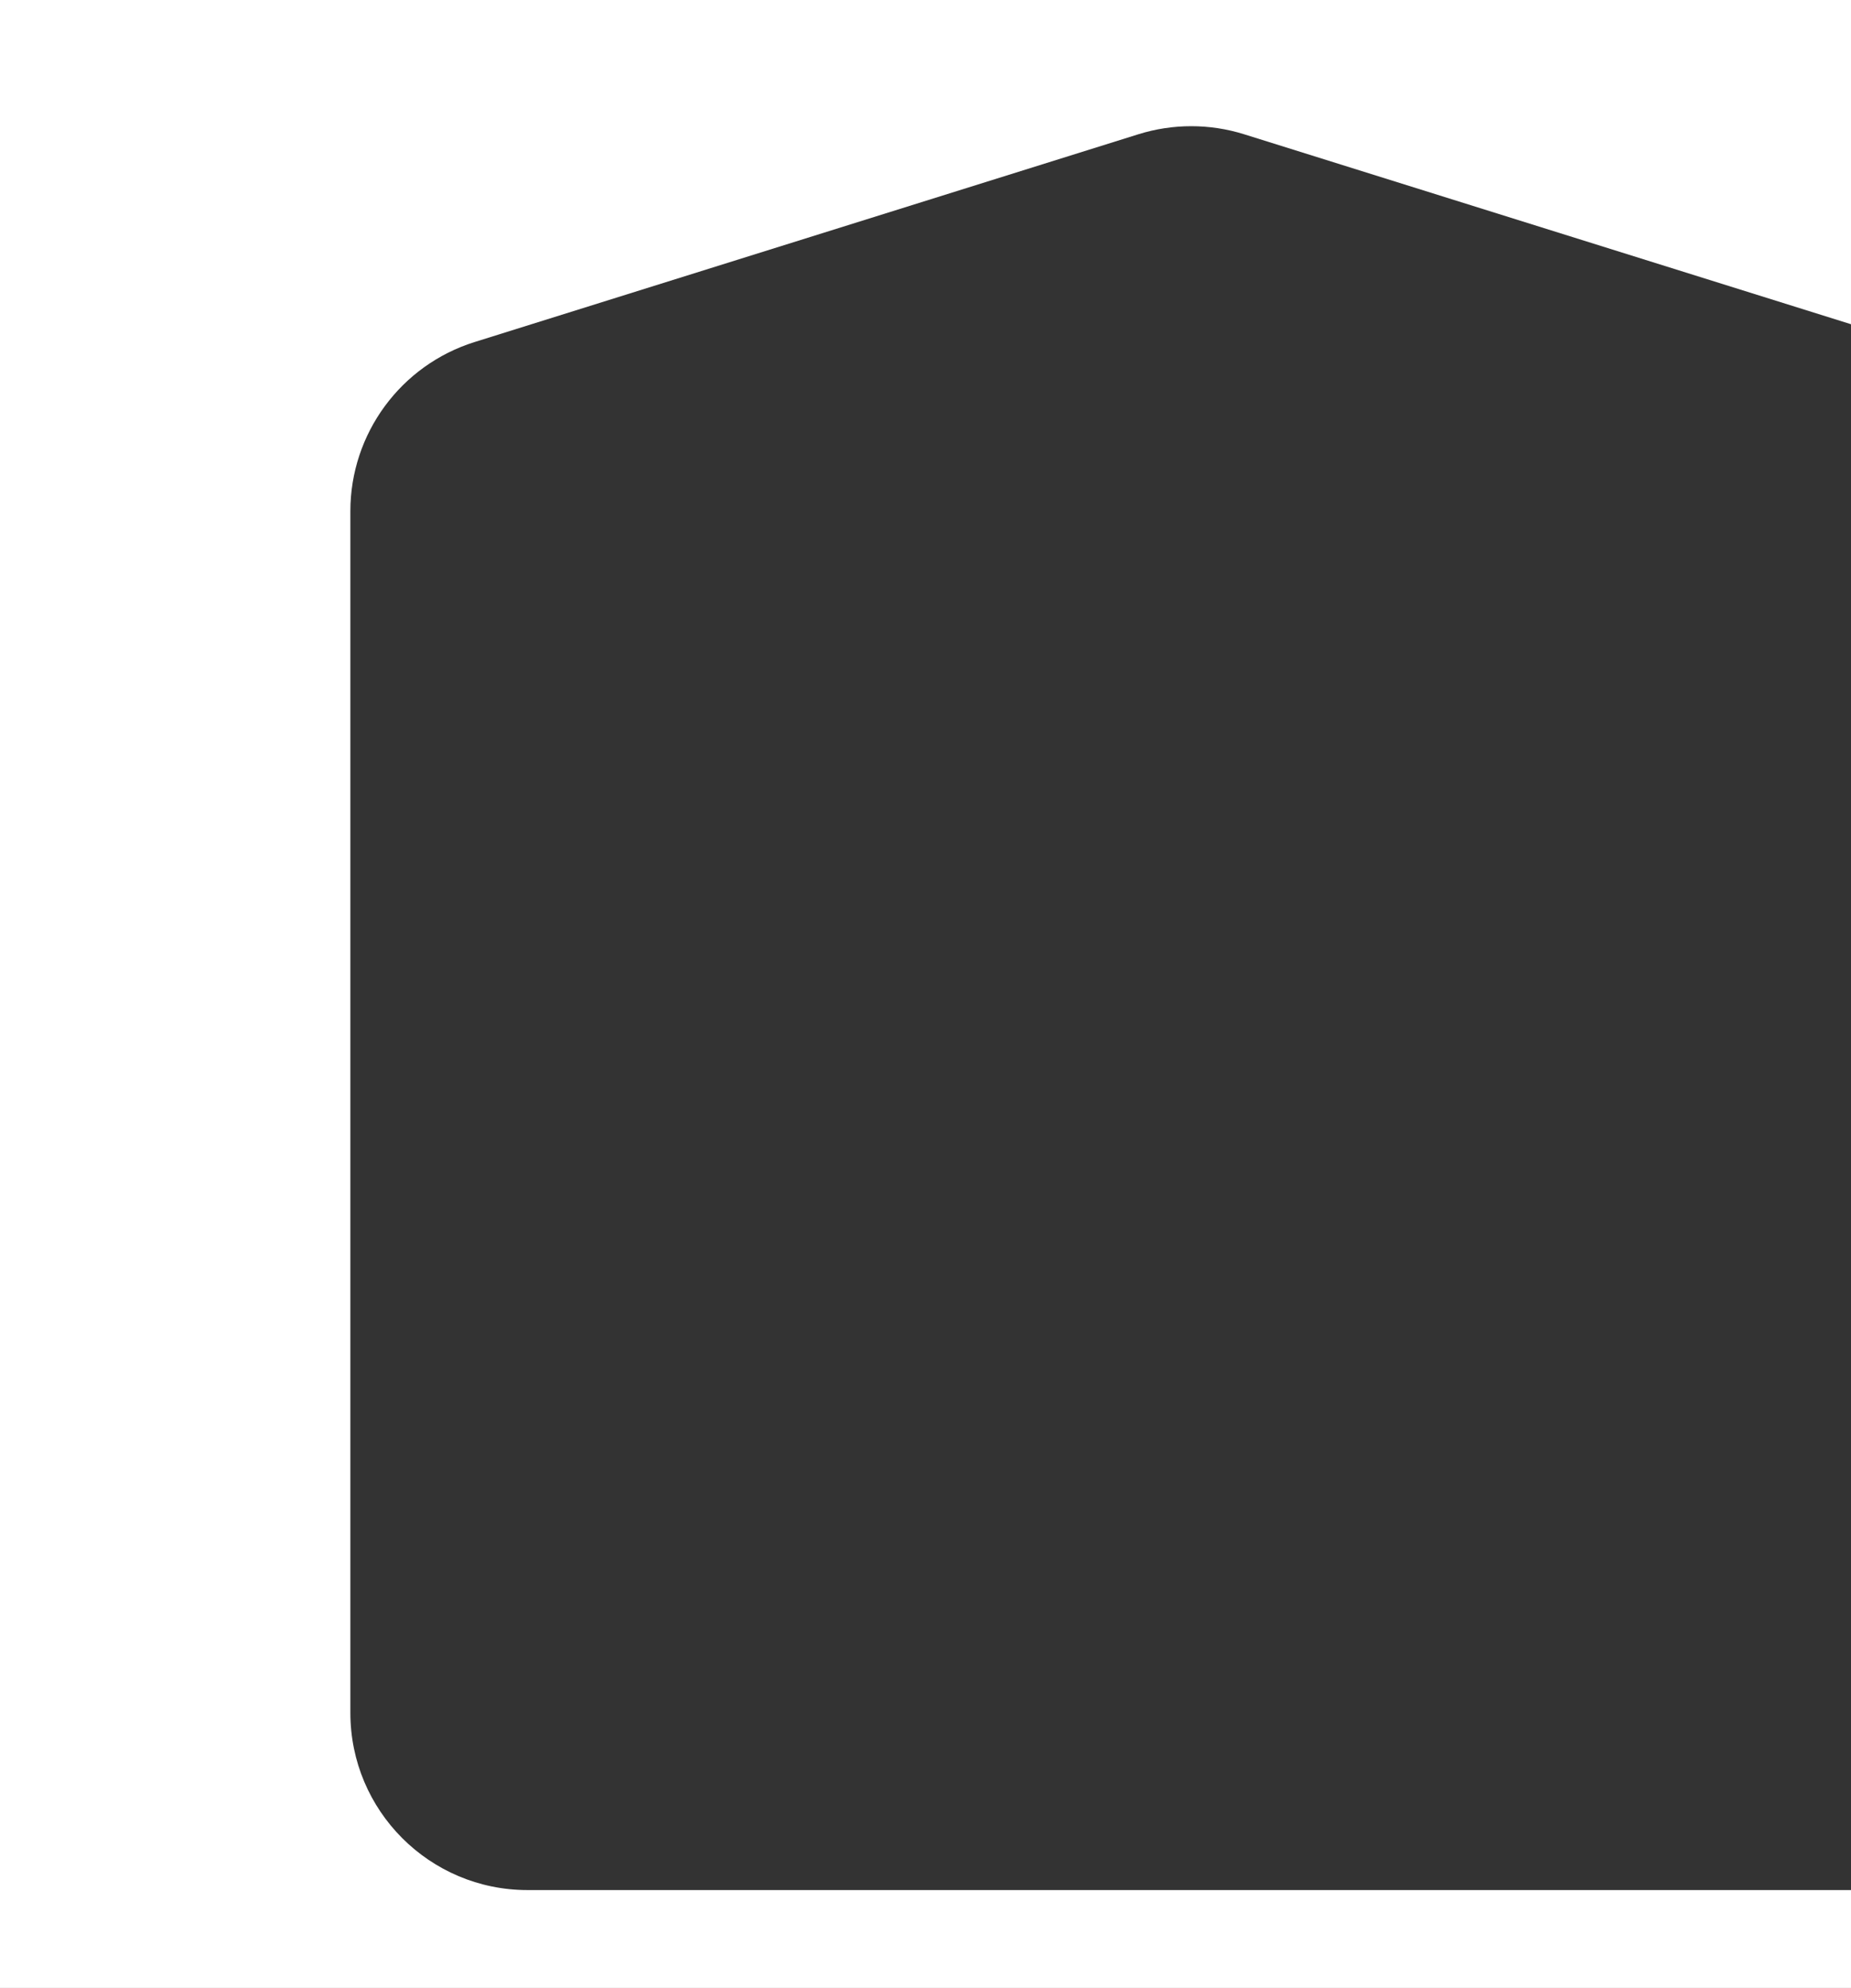 <?xml version="1.0" encoding="UTF-8"?> <svg xmlns="http://www.w3.org/2000/svg" width="1400" height="1503" viewBox="0 0 1400 1503" fill="none"><rect x="0" y="0" width="1400" height="1503" fill="#333333" stroke="none"/> <path fill-rule="evenodd" clip-rule="evenodd" d="M1400 0H0V1503H1400V1429H399C324.994 1429 265 1369.01 265 1295V386.479C265 327.887 303.067 276.089 358.985 258.593L860.985 101.52C887.039 93.368 914.961 93.368 941.015 101.52L1400 245.134V0Z" fill="white"></path> </svg> 